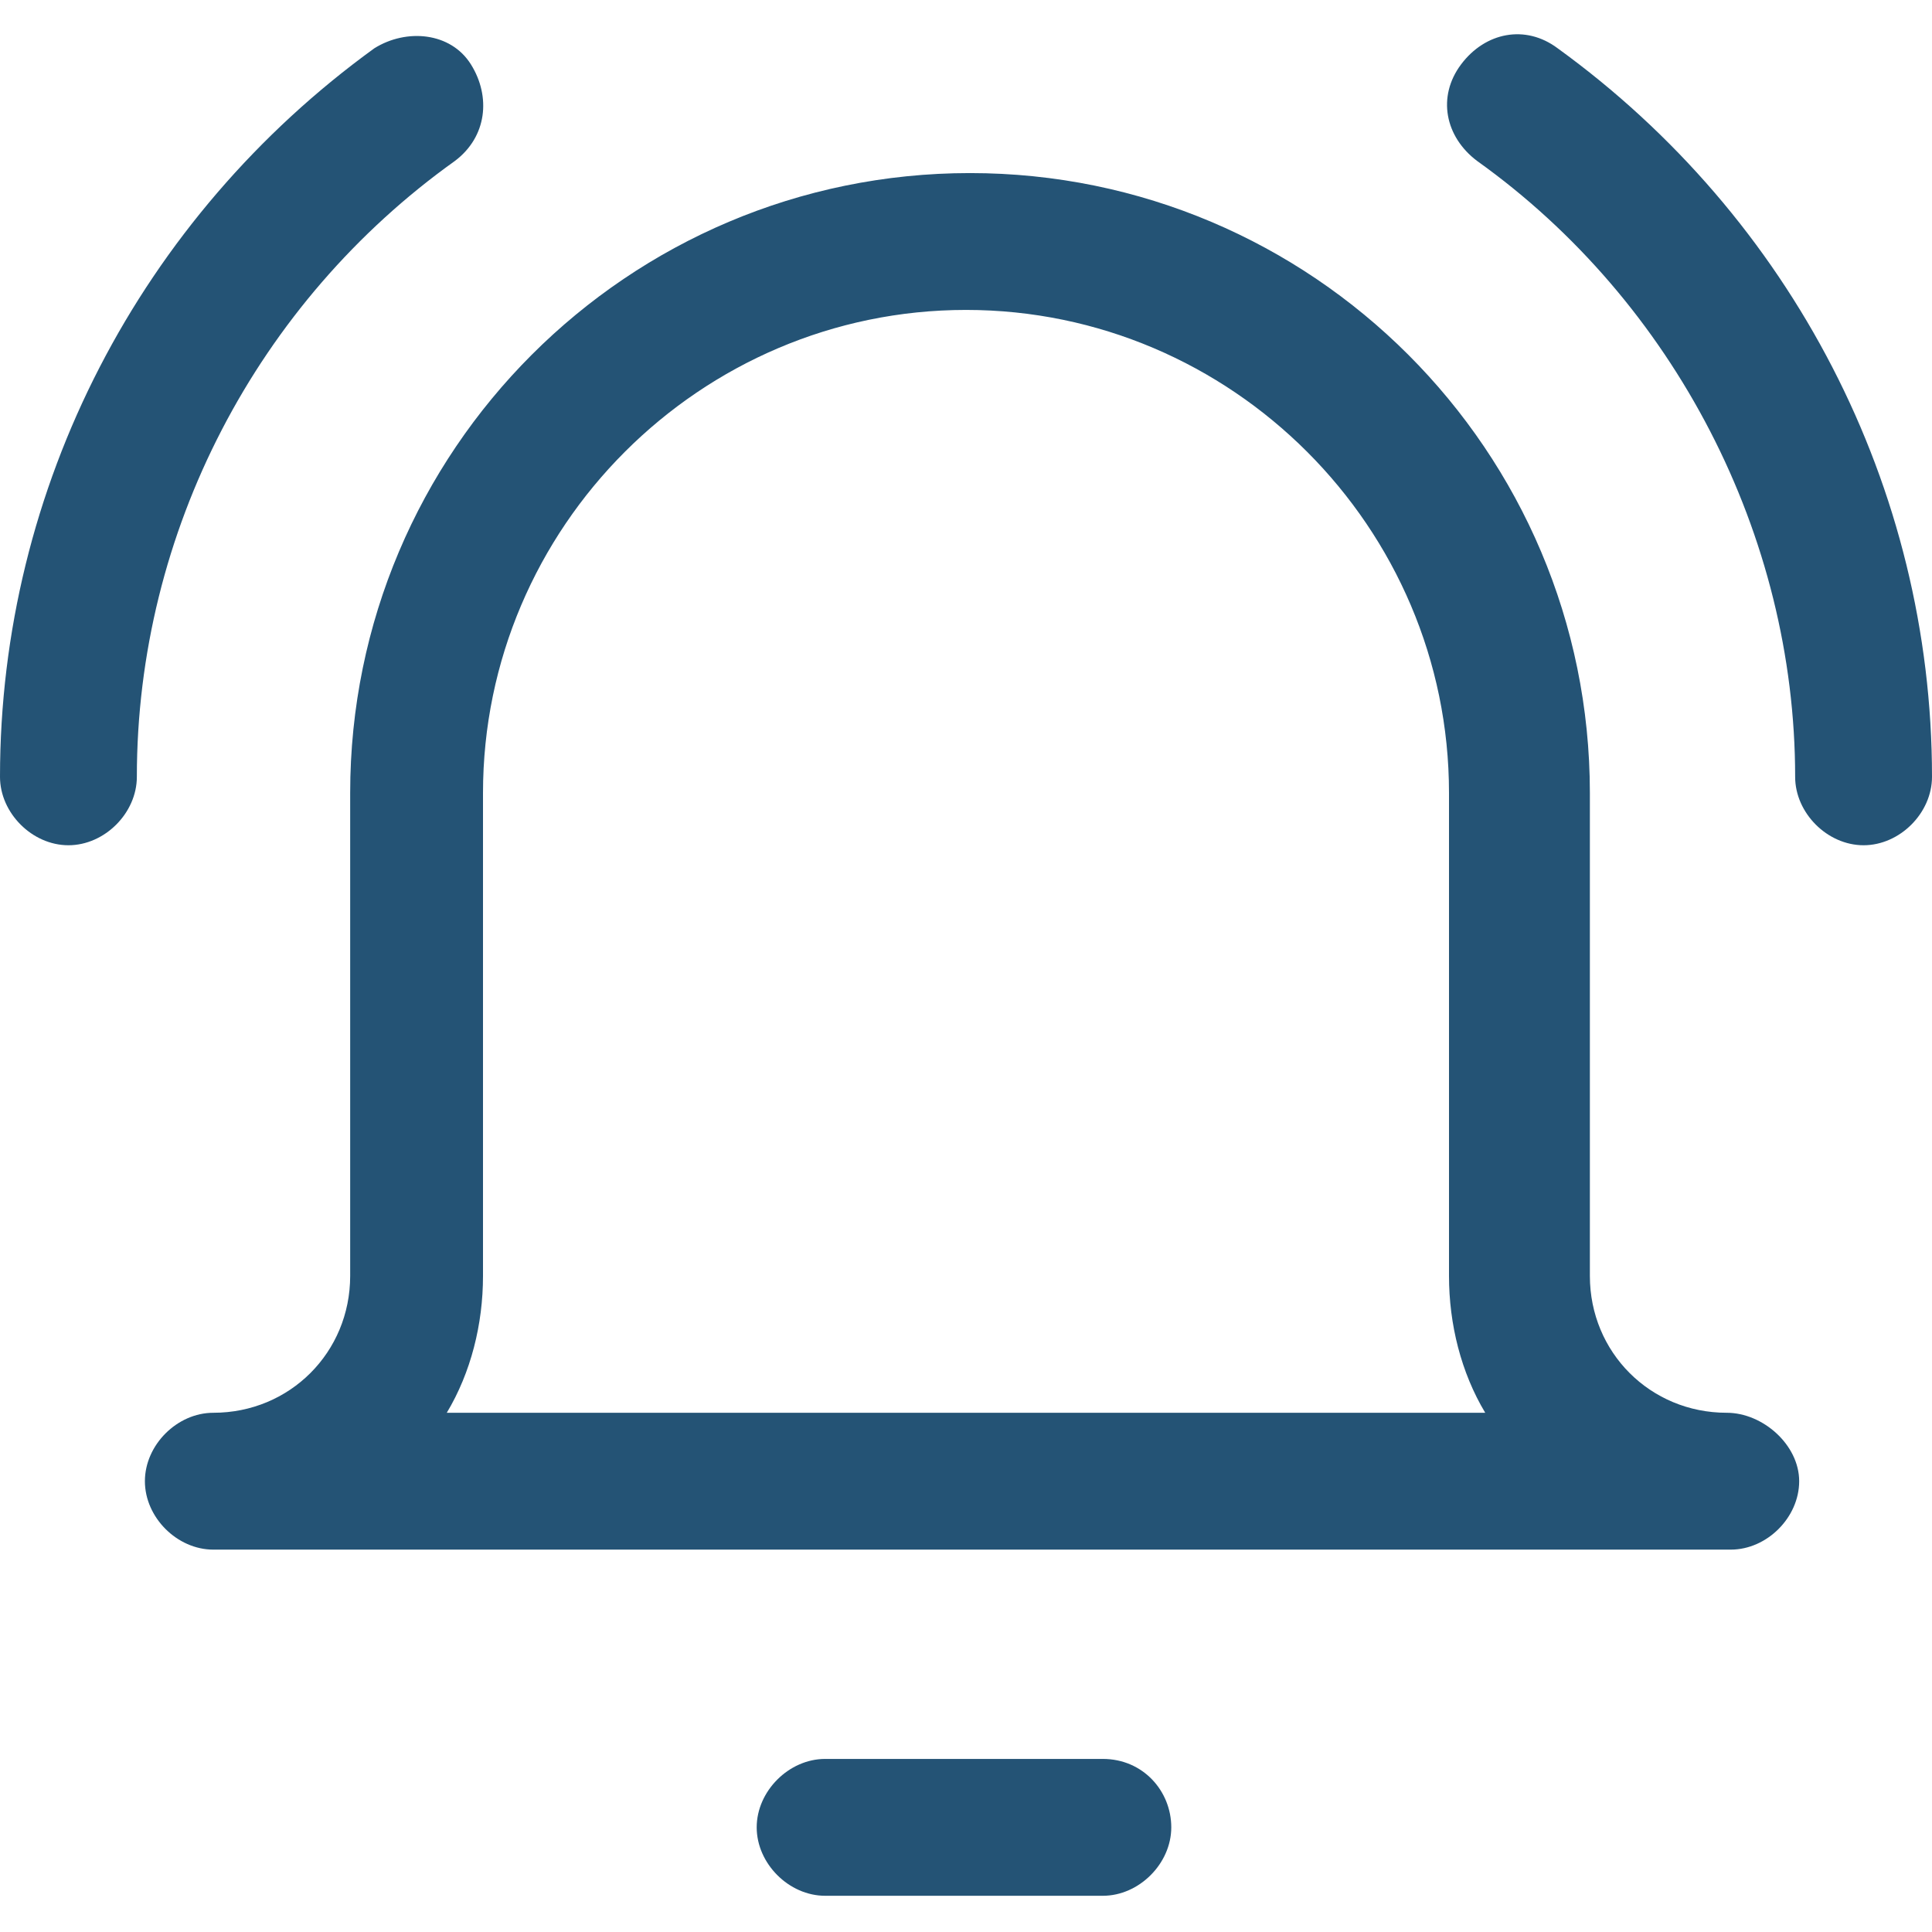 <?xml version="1.0" encoding="UTF-8"?>
<svg xmlns="http://www.w3.org/2000/svg" viewBox="0 0 48 48"><g fill="#2870ed"><path d="M27.4 43.7h-6.9c-.9 0-1.7.8-1.7 1.7s.8 1.7 1.7 1.7h6.9c.9 0 1.7-.8 1.7-1.7s-.7-1.7-1.7-1.7zM42.9 35.1c-1.9 0-3.4-1.5-3.4-3.4v-12c0-8.5-6.9-15.4-15.4-15.4S8.7 11.2 8.7 19.7v12c0 1.9-1.5 3.4-3.4 3.4-.9 0-1.7.8-1.7 1.7s.8 1.7 1.7 1.7H43c.9 0 1.7-.8 1.7-1.7s-.9-1.7-1.8-1.7zm-31.8 0c.6-1 .9-2.2.9-3.4v-12c0-6.6 5.4-12 12-12s12 5.4 12 12v12c0 1.2.3 2.4.9 3.4H11.1zM11.3 4c.8-.6.9-1.6.4-2.4s-1.6-.9-2.4-.4C3.5 5.4 0 12.1 0 19.3c0 .9.8 1.7 1.7 1.7.9 0 1.7-.8 1.7-1.7 0-6.1 3-11.8 7.9-15.3zM38.7 1.2c-.8-.6-1.8-.4-2.4.4-.6.8-.4 1.8.4 2.4 4.9 3.5 7.9 9.3 7.9 15.3 0 .9.8 1.7 1.7 1.7.9 0 1.7-.8 1.7-1.7 0-7.2-3.5-13.9-9.3-18.1z" style="fill: #245375;"/></g></svg>
